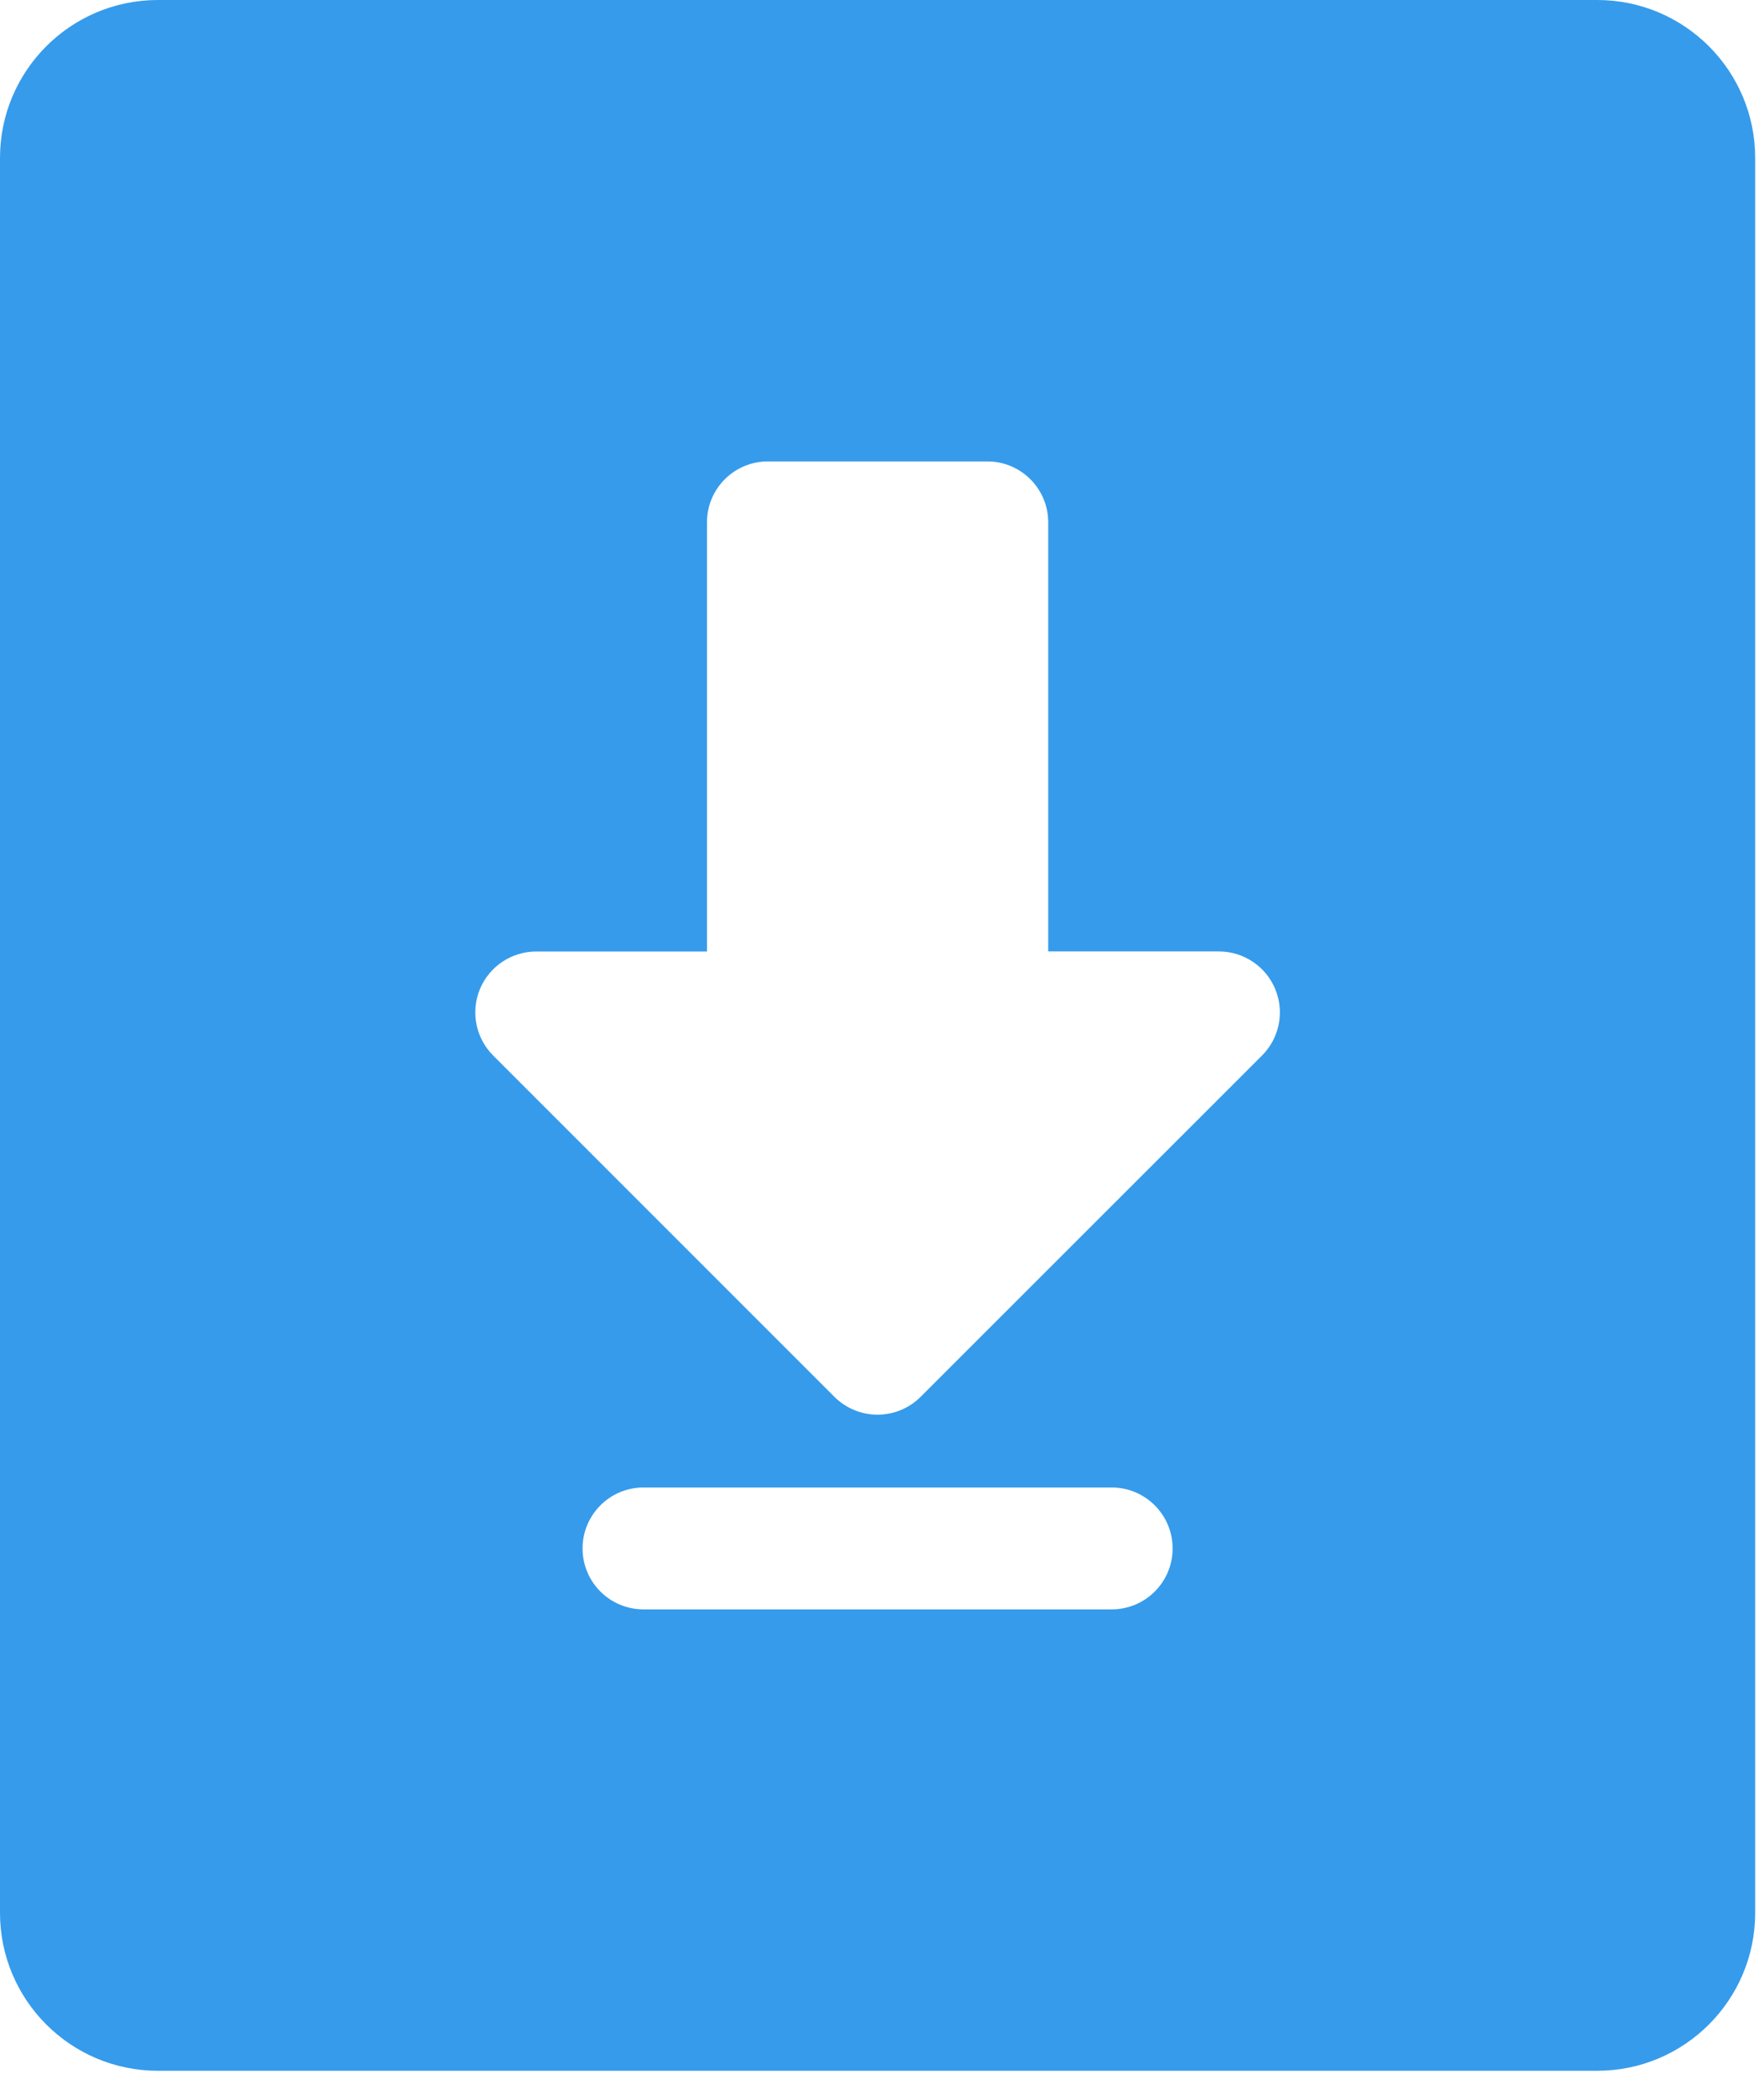 <svg xmlns="http://www.w3.org/2000/svg" width="32" height="38" viewBox="0 0 32 38" fill="none"><path fill-rule="evenodd" clip-rule="evenodd" d="M2.866 0H28.974C30.557 0 31.84 1.283 31.84 2.866V34.698C31.84 36.28 30.557 37.564 28.974 37.564H2.866C1.283 37.564 0 36.28 0 34.698V2.866C0 1.283 1.283 0 2.866 0ZM22.893 19.148L16.701 25.338C16.485 25.554 16.202 25.662 15.919 25.662C15.636 25.662 15.353 25.554 15.136 25.338L8.947 19.148C8.63 18.831 8.535 18.357 8.706 17.942C8.878 17.529 9.281 17.26 9.728 17.26H12.825V9.475C12.825 8.864 13.32 8.37 13.931 8.37H17.91C18.52 8.37 19.015 8.864 19.015 9.474V17.259H22.111C22.559 17.259 22.963 17.529 23.134 17.943C23.305 18.356 23.21 18.831 22.893 19.148ZM20.166 29.194H11.674C11.063 29.194 10.568 28.7 10.568 28.089C10.568 27.478 11.063 26.983 11.674 26.983H20.166C20.777 26.983 21.272 27.478 21.272 28.089C21.272 28.7 20.777 29.194 20.166 29.194Z" fill="#369BEB"></path></svg>